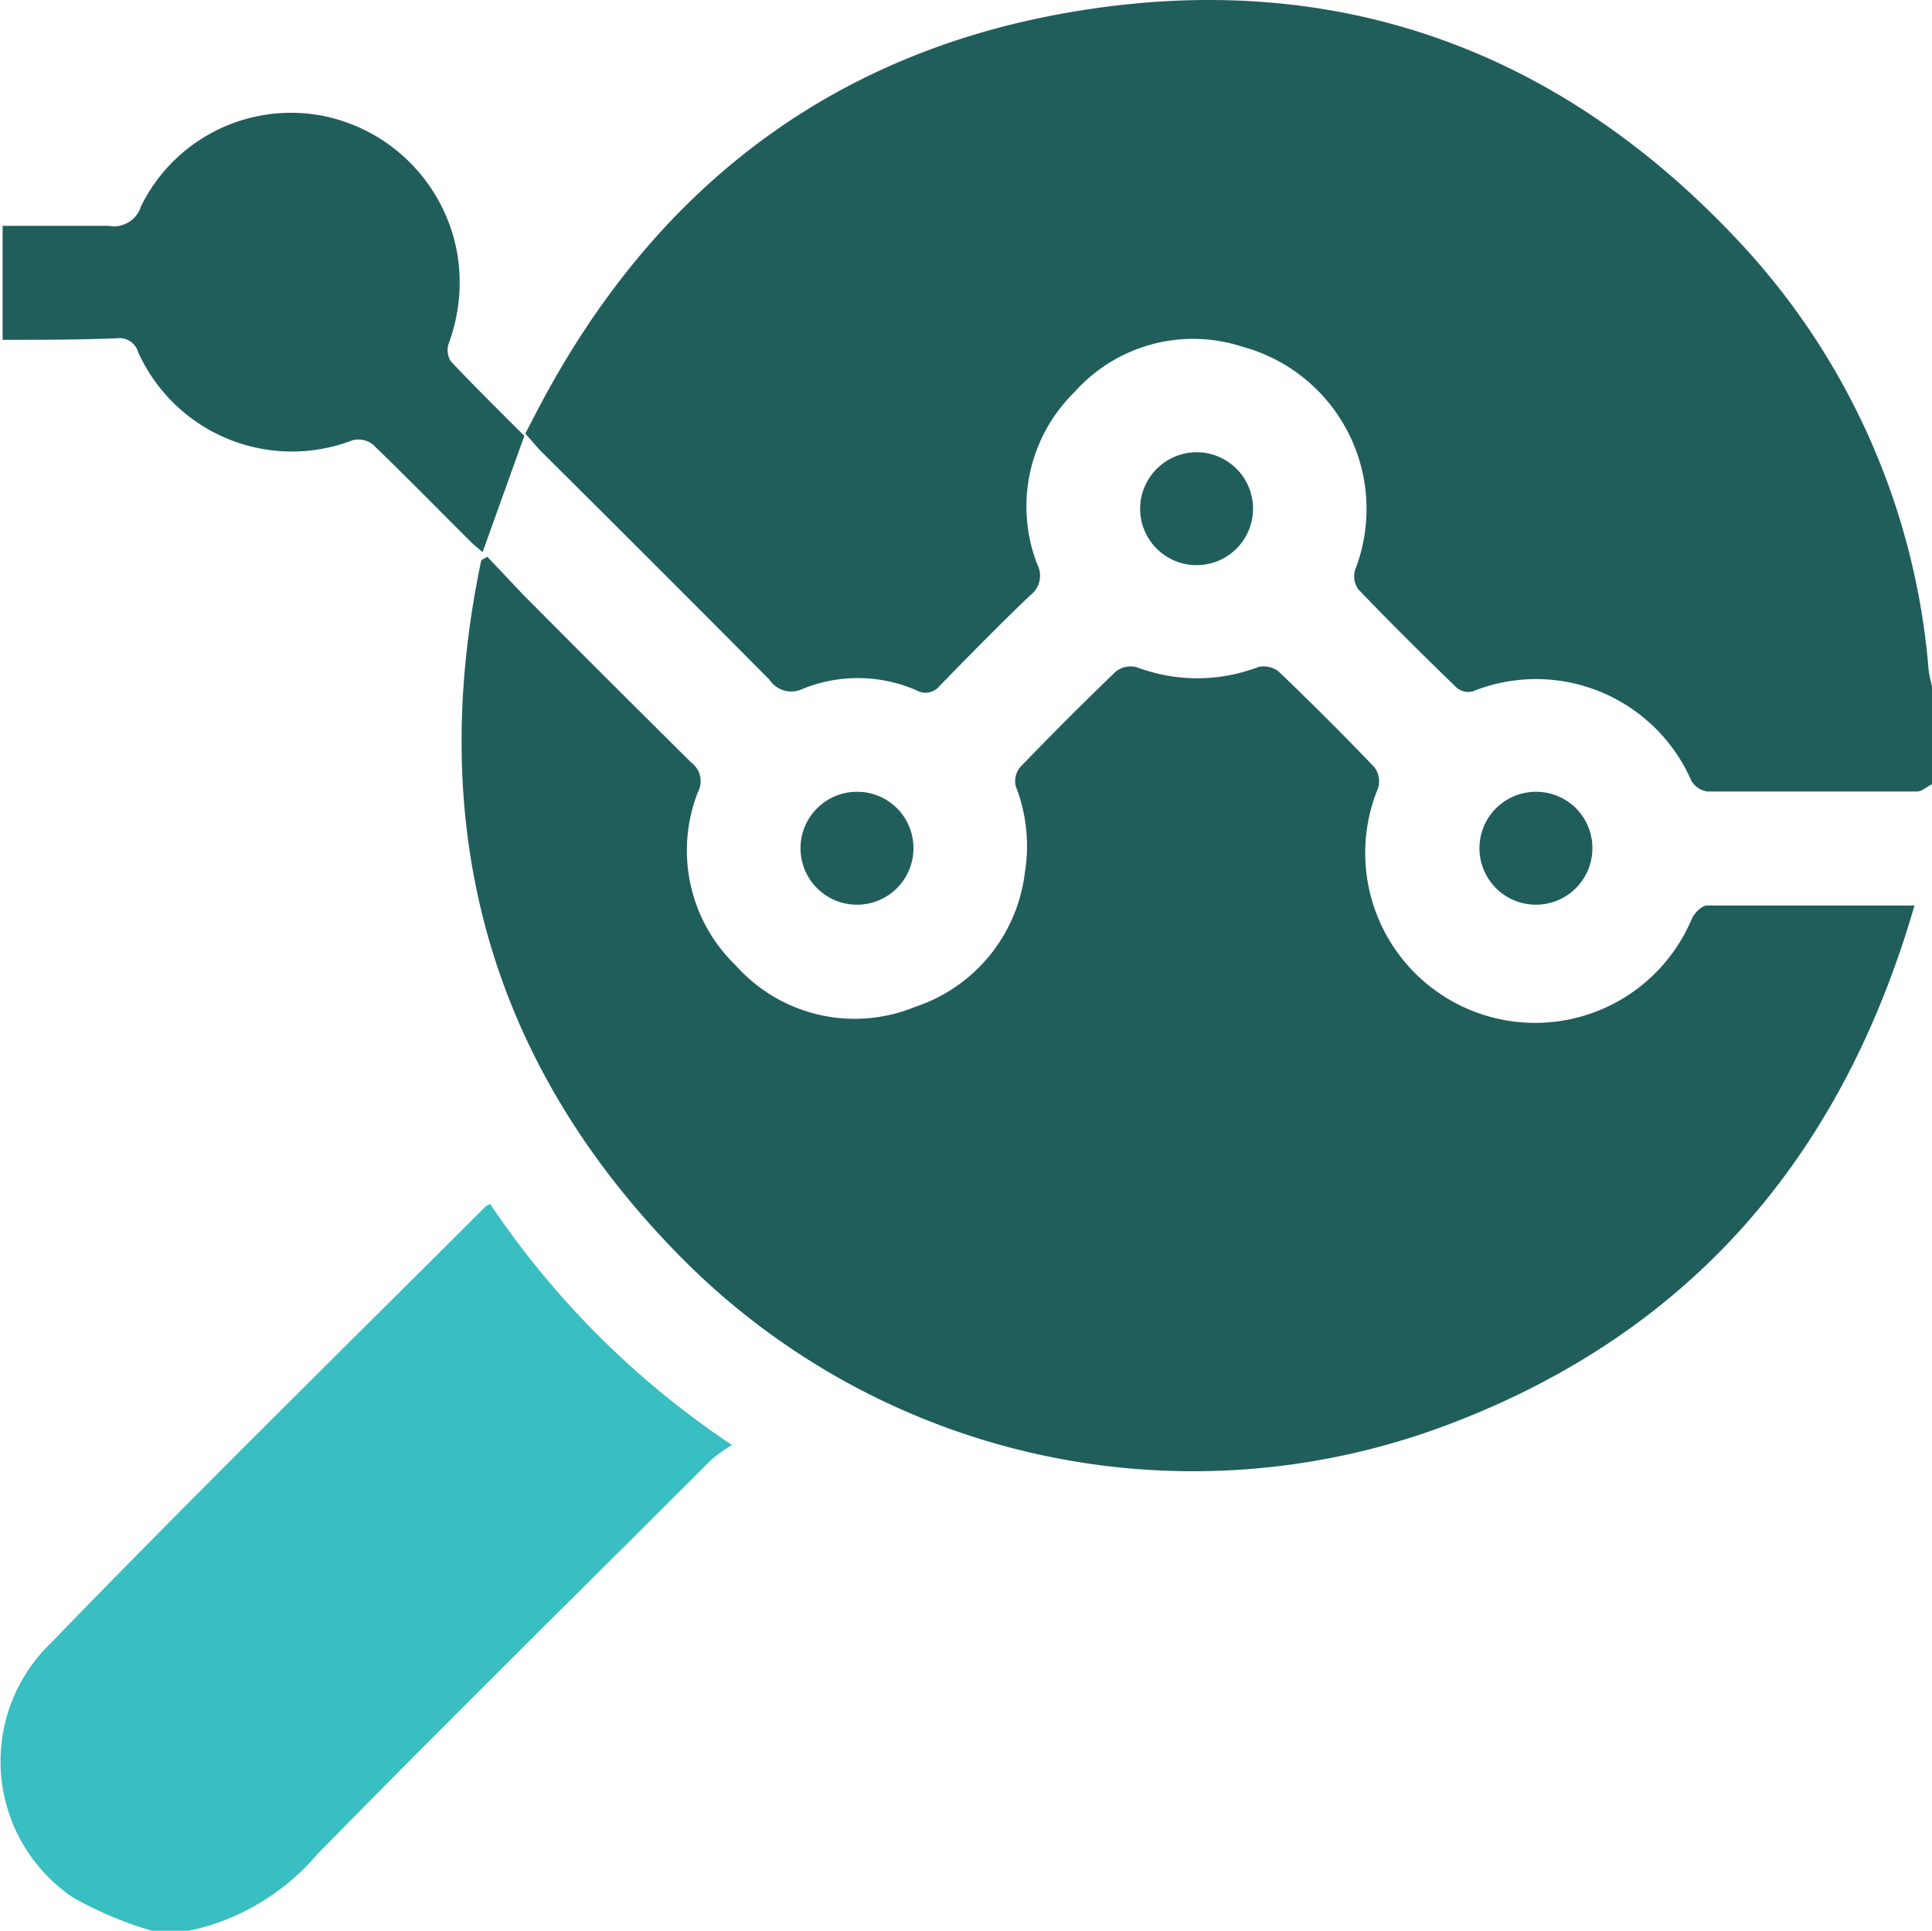 <svg xmlns="http://www.w3.org/2000/svg" viewBox="0 0 73.9 73.86"><defs><style>.cls-1{fill:#205e5c;}.cls-2{fill:#39bec2;}</style></defs><g id="Layer_2" data-name="Layer 2"><g id="Layer_1-2" data-name="Layer 1"><path class="cls-1" d="M73.9,30c-.2.1-.39.28-.58.28q-4,0-8,0a.86.86,0,0,1-.62-.4,6.48,6.48,0,0,0-8.37-3.43.69.69,0,0,1-.61-.14c-1.28-1.24-2.54-2.49-3.77-3.77a.88.88,0,0,1-.12-.73,6.43,6.43,0,0,0-4.32-8.55A6.07,6.07,0,0,0,41.1,15a6.12,6.12,0,0,0-1.42,6.6.93.93,0,0,1-.27,1.17c-1.18,1.13-2.33,2.3-3.47,3.47a.69.69,0,0,1-.88.17,5.61,5.61,0,0,0-4.35-.06A1,1,0,0,1,29.43,26q-4.35-4.38-8.72-8.72c-.17-.17-.32-.36-.62-.7l-1.63,4.54c-.16-.14-.32-.26-.46-.4-1.24-1.24-2.47-2.49-3.73-3.71a.91.91,0,0,0-.78-.17,6.45,6.45,0,0,1-8.21-3.38.74.74,0,0,0-.8-.52C3,13,1.6,13,.1,13V8.64c1.34,0,2.7,0,4.06,0a1.08,1.08,0,0,0,1.23-.74,6.39,6.39,0,0,1,7-3.46,6.52,6.52,0,0,1,5.12,5.38,6.72,6.72,0,0,1-.35,3.33.8.8,0,0,0,.09.68c.89.94,1.81,1.85,2.8,2.84l.52-1C24.93,7.34,31.66,2.06,40.92.47,51-1.27,59.67,1.85,66.63,9.36a27.19,27.19,0,0,1,7.14,16.26,4.26,4.26,0,0,0,.13.62Z"></path><path class="cls-2" d="M5.81,73.86a14.23,14.23,0,0,1-3-1.26,6.28,6.28,0,0,1-.87-9.74C7.4,57.22,13,51.72,18.57,46.16a.8.8,0,0,1,.18-.1A33.49,33.49,0,0,0,28,55.28a6.12,6.12,0,0,0-.78.55c-5,5-10.08,10-15.08,15.1a8.84,8.84,0,0,1-4.91,2.93Z"></path><path class="cls-1" d="M18.64,21.3c.48.5.94,1,1.43,1.51q3.18,3.2,6.38,6.37a.88.88,0,0,1,.25,1.11,6.11,6.11,0,0,0,1.45,6.65A6.09,6.09,0,0,0,35,38.52a6.19,6.19,0,0,0,4.2-5.13,6.27,6.27,0,0,0-.35-3.32.85.85,0,0,1,.17-.72q1.8-1.87,3.67-3.67a.94.94,0,0,1,.78-.16,6.54,6.54,0,0,0,4.65,0,.93.93,0,0,1,.78.16c1.25,1.2,2.48,2.42,3.67,3.67a.9.9,0,0,1,.15.78,6.48,6.48,0,0,0,12,5c.1-.21.37-.48.56-.49,2.46,0,4.91,0,7.36,0l.59,0C70.45,44.24,64.67,51,55.36,54.51a27.54,27.54,0,0,1-29.61-6.72c-7.17-7.43-9.45-16.34-7.34-26.36Z"></path><path class="cls-1" d="M45.79,17.3a2.16,2.16,0,1,1-2.18,2.12A2.17,2.17,0,0,1,45.79,17.3Z"></path><path class="cls-1" d="M34.94,32.44a2.16,2.16,0,1,1-2.14-2.15A2.15,2.15,0,0,1,34.94,32.44Z"></path><path class="cls-1" d="M60.91,32.47a2.16,2.16,0,1,1-2.12-2.18A2.15,2.15,0,0,1,60.91,32.47Z"></path></g></g></svg>